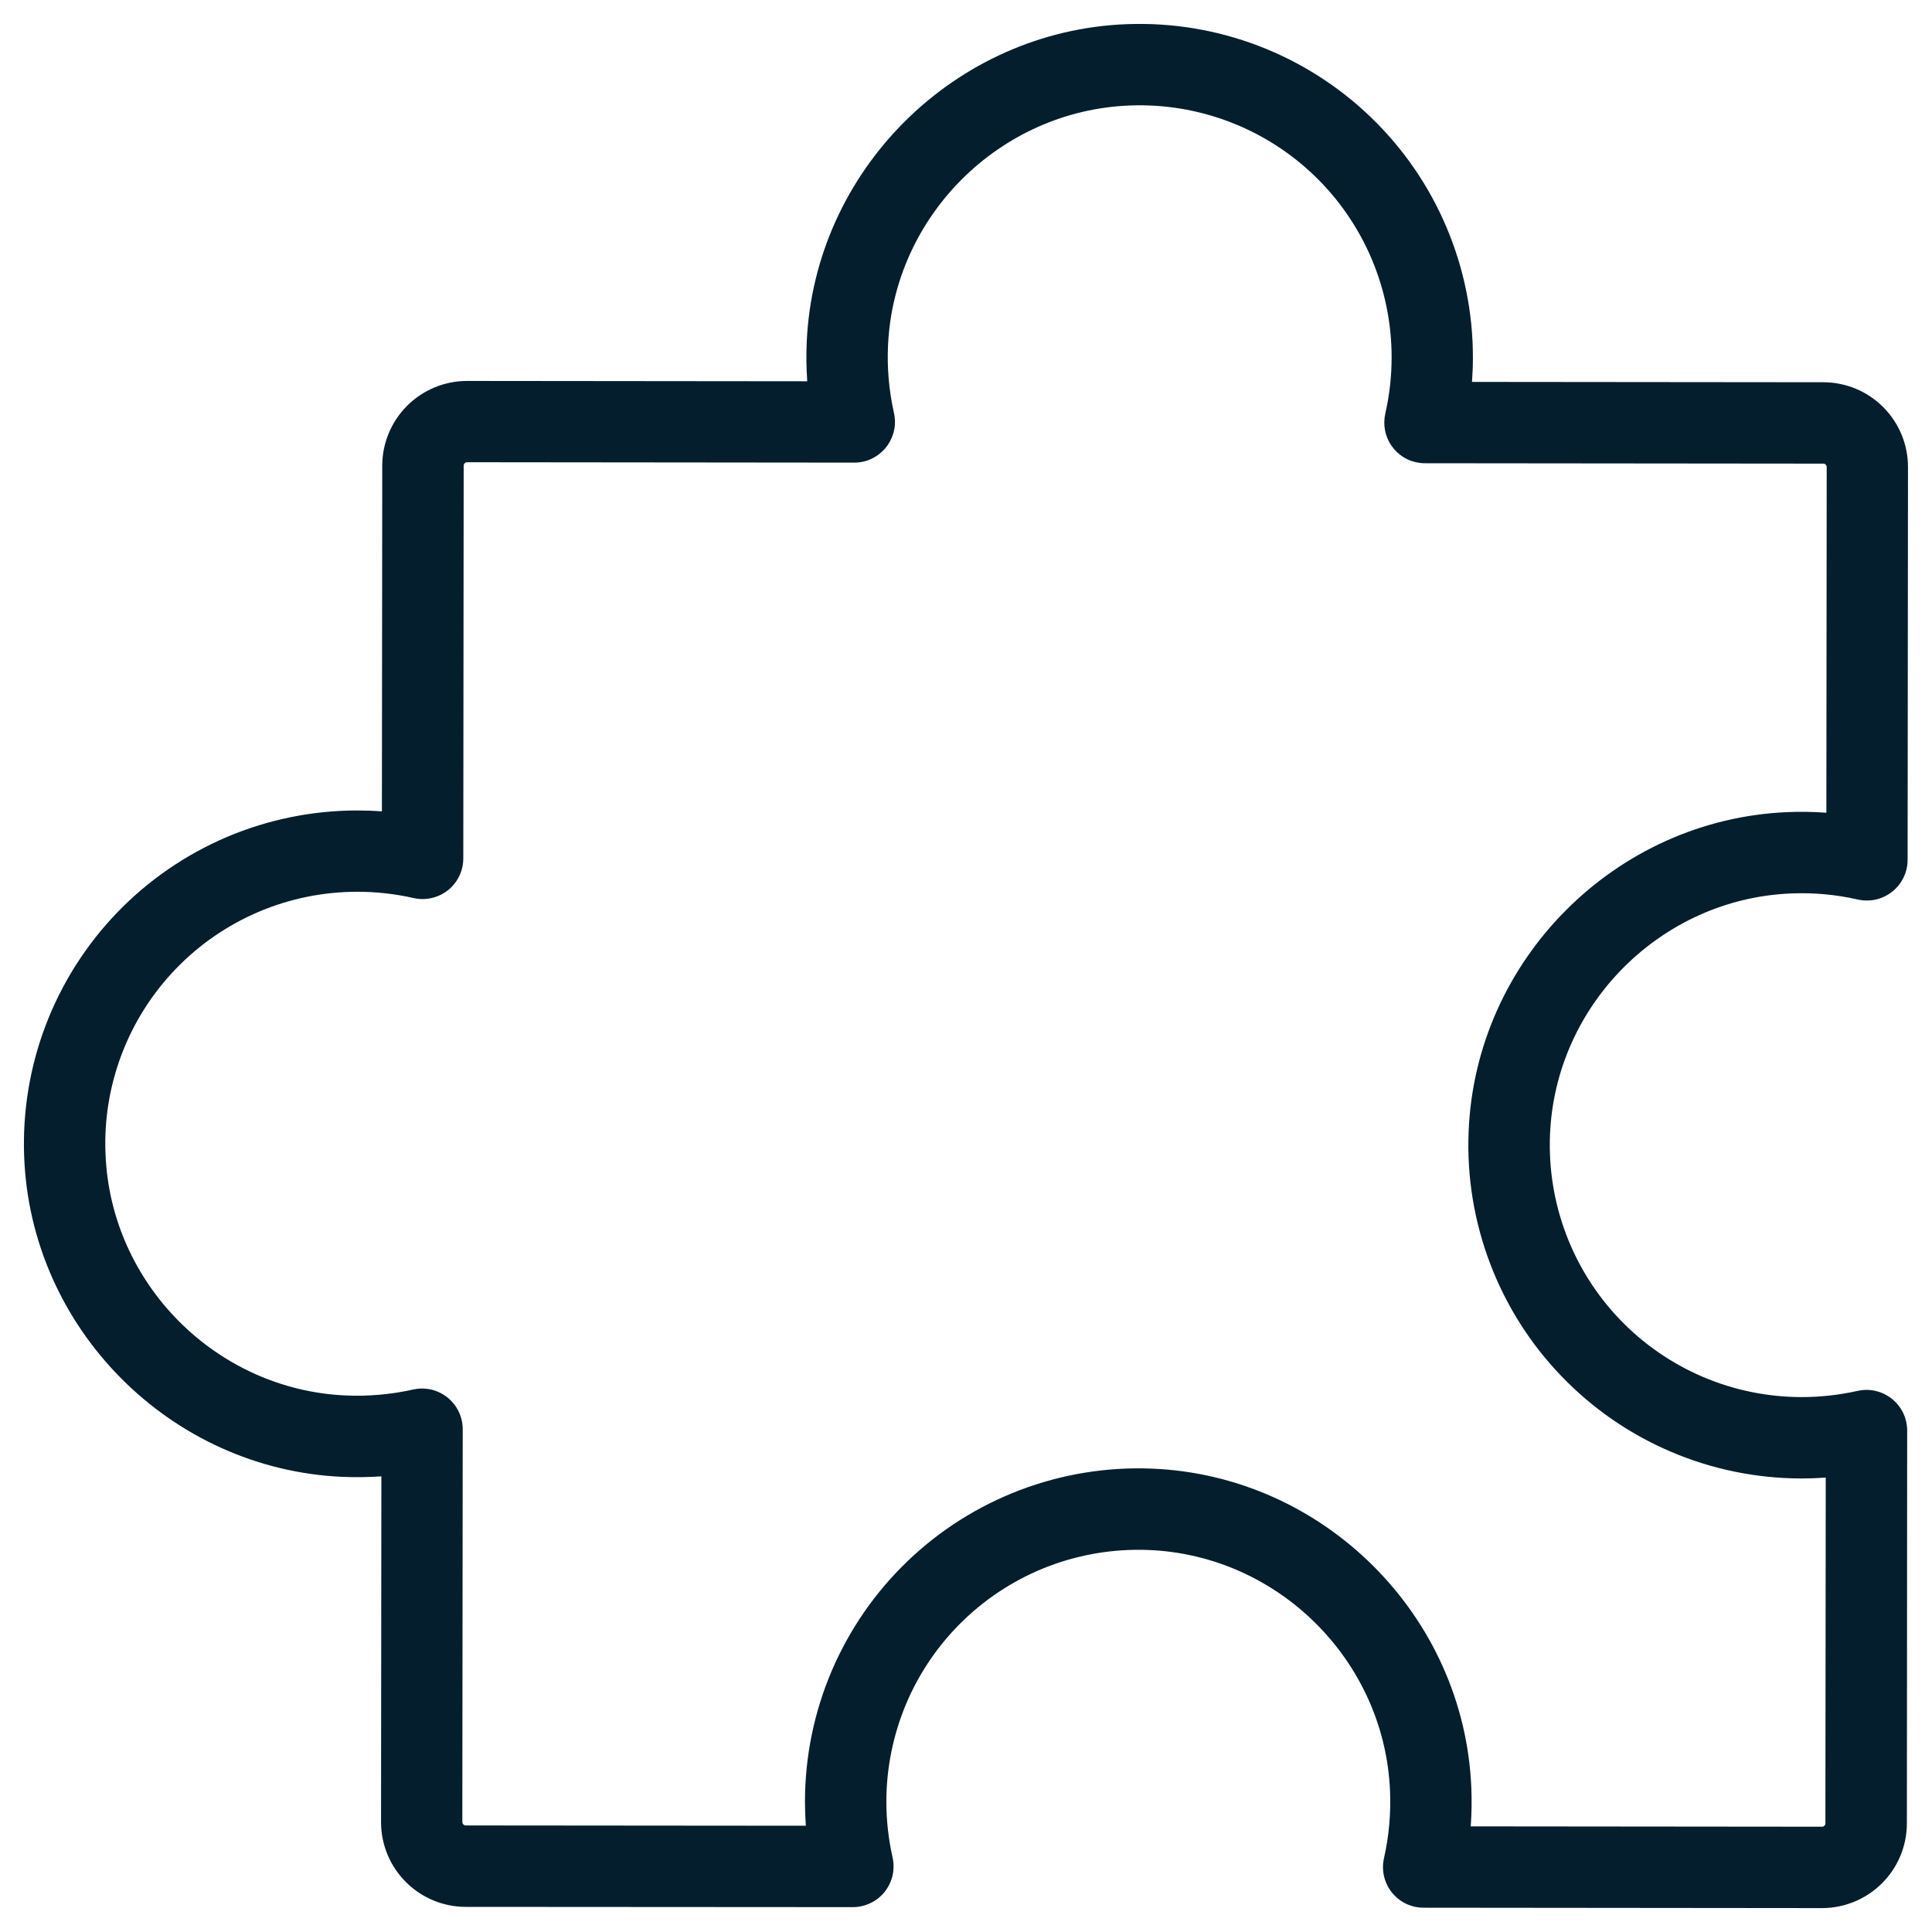 <svg width="40" height="40" viewBox="0 0 40 40" fill="none" xmlns="http://www.w3.org/2000/svg">
<g clip-path="url(#clip0_10287_3982)">
<path d="M37.725 39.505L29.475 39.497C29.349 39.497 29.224 39.469 29.109 39.414C28.995 39.359 28.895 39.279 28.816 39.18C28.737 39.081 28.682 38.966 28.654 38.842C28.626 38.719 28.626 38.59 28.655 38.467C28.757 38.012 28.799 37.546 28.779 37.08C28.667 34.387 26.47 32.196 23.776 32.091C23.075 32.063 22.375 32.177 21.718 32.425C21.062 32.674 20.462 33.053 19.956 33.539C19.449 34.025 19.046 34.609 18.77 35.254C18.495 35.9 18.352 36.595 18.351 37.297C18.351 37.687 18.394 38.076 18.48 38.457C18.507 38.58 18.507 38.708 18.479 38.831C18.45 38.954 18.395 39.069 18.316 39.168C18.237 39.267 18.137 39.347 18.023 39.401C17.909 39.456 17.784 39.485 17.658 39.485L9.64 39.48C9.175 39.479 8.73 39.293 8.402 38.964C8.074 38.636 7.889 38.19 7.889 37.726L7.896 30.566C7.628 30.584 7.36 30.588 7.092 30.577C3.527 30.42 0.632 27.507 0.5 23.942C0.465 23.014 0.617 22.089 0.948 21.222C1.279 20.355 1.781 19.563 2.425 18.894C3.069 18.226 3.841 17.694 4.695 17.33C5.549 16.967 6.468 16.78 7.396 16.78H7.403C7.571 16.78 7.739 16.786 7.907 16.798L7.914 9.638C7.915 9.174 8.101 8.729 8.429 8.401C8.757 8.073 9.202 7.888 9.667 7.887H9.669L16.713 7.894C16.694 7.627 16.69 7.358 16.702 7.09C16.856 3.527 19.77 0.632 23.335 0.5C24.263 0.465 25.188 0.618 26.056 0.949C26.923 1.281 27.715 1.784 28.383 2.428C29.052 3.073 29.584 3.845 29.946 4.7C30.309 5.555 30.496 6.474 30.495 7.403C30.495 7.571 30.488 7.739 30.476 7.907L37.752 7.914C38.216 7.915 38.662 8.1 38.99 8.429C39.318 8.758 39.503 9.204 39.503 9.668L39.495 17.803C39.495 17.929 39.466 18.054 39.411 18.168C39.356 18.282 39.276 18.382 39.177 18.46C39.078 18.539 38.963 18.595 38.84 18.623C38.717 18.651 38.589 18.651 38.465 18.624C38.011 18.52 37.545 18.478 37.08 18.498C34.388 18.609 32.196 20.806 32.091 23.5C32.063 24.201 32.177 24.901 32.426 25.558C32.674 26.214 33.053 26.814 33.539 27.32C34.025 27.827 34.609 28.23 35.254 28.506C35.9 28.782 36.595 28.924 37.297 28.925H37.302C37.691 28.925 38.078 28.882 38.458 28.797C38.581 28.769 38.709 28.769 38.832 28.798C38.955 28.826 39.071 28.882 39.169 28.961C39.268 29.04 39.348 29.14 39.403 29.254C39.457 29.368 39.486 29.493 39.486 29.619L39.48 37.754C39.479 38.218 39.294 38.663 38.965 38.991C38.637 39.319 38.191 39.504 37.727 39.505H37.725ZM30.45 37.813L37.725 37.82C37.734 37.82 37.743 37.818 37.751 37.815C37.759 37.811 37.766 37.806 37.772 37.799C37.779 37.793 37.784 37.786 37.788 37.778C37.791 37.77 37.793 37.761 37.793 37.752L37.8 30.592C37.632 30.604 37.464 30.61 37.295 30.61C36.366 30.609 35.447 30.421 34.593 30.056C33.739 29.692 32.967 29.158 32.324 28.488C31.68 27.818 31.179 27.025 30.85 26.157C30.52 25.288 30.369 24.363 30.406 23.434C30.545 19.87 33.446 16.962 37.009 16.814C37.277 16.803 37.546 16.807 37.813 16.827L37.82 9.667C37.819 9.649 37.812 9.632 37.799 9.619C37.787 9.607 37.77 9.599 37.752 9.599L29.52 9.591C29.483 9.592 29.447 9.59 29.41 9.586C29.292 9.573 29.177 9.536 29.075 9.475C28.972 9.415 28.884 9.334 28.815 9.237C28.746 9.14 28.699 9.029 28.676 8.913C28.653 8.796 28.655 8.676 28.682 8.56C28.768 8.179 28.812 7.79 28.812 7.4C28.812 6.698 28.671 6.003 28.397 5.357C28.122 4.71 27.72 4.126 27.215 3.639C26.709 3.152 26.11 2.772 25.454 2.522C24.798 2.272 24.098 2.157 23.397 2.184C20.703 2.284 18.502 4.471 18.385 7.163C18.365 7.623 18.405 8.084 18.505 8.533C18.533 8.65 18.537 8.771 18.515 8.889C18.493 9.007 18.446 9.118 18.378 9.217C18.309 9.315 18.221 9.398 18.118 9.459C18.015 9.521 17.9 9.56 17.781 9.573C17.744 9.577 17.707 9.579 17.67 9.578L9.668 9.57C9.659 9.571 9.65 9.572 9.642 9.576C9.634 9.58 9.626 9.585 9.62 9.591C9.614 9.598 9.609 9.605 9.605 9.614C9.602 9.622 9.6 9.631 9.6 9.64L9.592 17.774C9.592 17.997 9.503 18.211 9.345 18.369C9.187 18.526 8.973 18.614 8.75 18.614C8.687 18.614 8.624 18.607 8.563 18.593C8.182 18.507 7.793 18.463 7.403 18.463H7.398C6.695 18.463 6.001 18.604 5.354 18.879C4.708 19.154 4.124 19.556 3.638 20.062C3.151 20.567 2.771 21.166 2.521 21.823C2.271 22.479 2.156 23.178 2.184 23.88C2.283 26.574 4.471 28.775 7.163 28.892C7.629 28.912 8.096 28.871 8.552 28.769C8.675 28.741 8.803 28.741 8.926 28.769C9.05 28.798 9.165 28.854 9.264 28.933C9.362 29.012 9.442 29.112 9.497 29.226C9.552 29.34 9.58 29.465 9.58 29.591L9.572 37.726C9.573 37.743 9.58 37.76 9.593 37.773C9.605 37.785 9.622 37.793 9.64 37.794L16.684 37.8C16.672 37.632 16.666 37.464 16.666 37.296C16.667 36.367 16.855 35.448 17.22 34.593C17.585 33.739 18.118 32.967 18.788 32.324C19.458 31.68 20.251 31.179 21.119 30.85C21.988 30.52 22.914 30.369 23.842 30.406C27.407 30.545 30.314 33.446 30.462 37.009C30.473 37.277 30.469 37.546 30.45 37.813Z" fill="#051E2D"/>
</g>
<defs>
<clipPath id="clip0_10287_3982">
<rect width="40" height="40" fill="white"/>
</clipPath>
</defs>
</svg>
